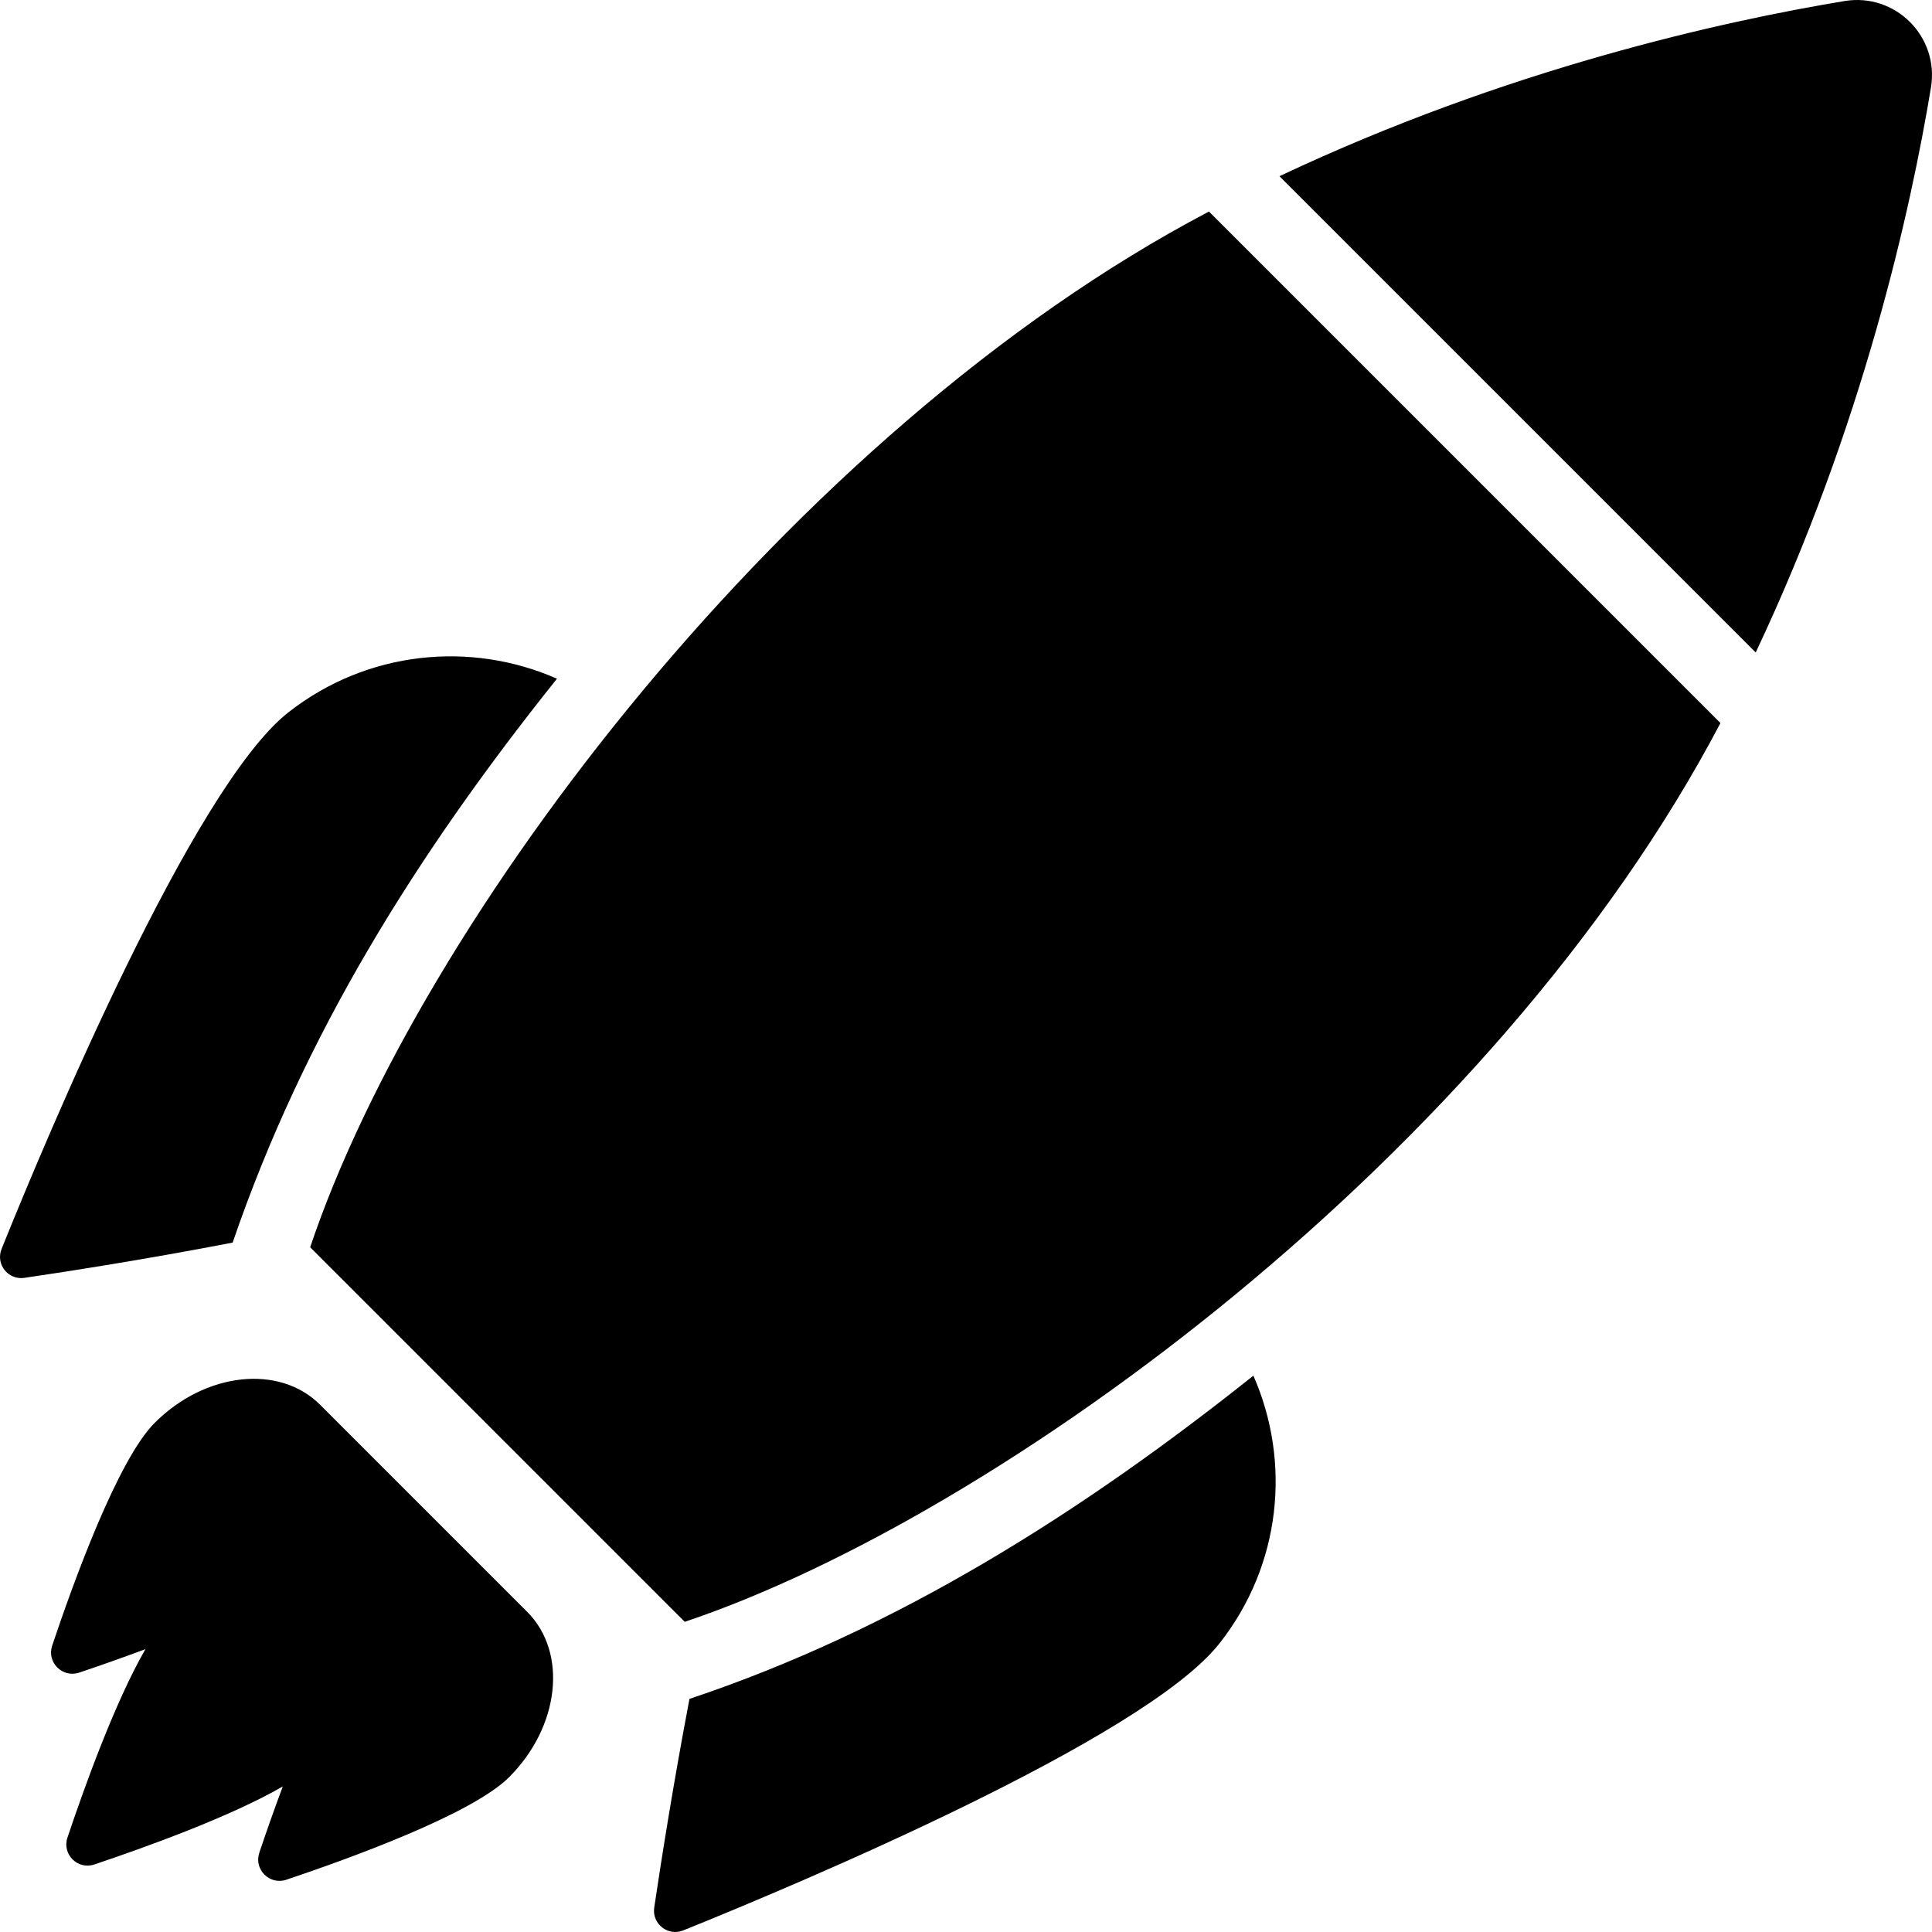 <svg width="24" height="24" viewBox="0 0 24 24" fill="none" xmlns="http://www.w3.org/2000/svg">
<path d="M15.57 17.089C16.04 18.157 15.919 19.441 15.147 20.417C14.213 21.604 9.872 23.422 8.488 23.98C8.298 24.057 8.097 23.899 8.127 23.697C8.208 23.153 8.36 22.178 8.565 21.104C11.149 20.242 13.457 18.773 15.57 17.089ZM1.922 17.675C2.551 17.045 3.471 16.945 3.976 17.45L6.549 20.023C7.054 20.528 6.954 21.448 6.324 22.077C5.867 22.535 4.35 23.084 3.556 23.351C3.349 23.42 3.152 23.223 3.221 23.016C3.298 22.787 3.398 22.498 3.513 22.192C2.861 22.569 1.795 22.952 1.172 23.161C0.965 23.231 0.768 23.034 0.838 22.827C1.047 22.204 1.43 21.138 1.807 20.486C1.501 20.601 1.212 20.701 0.983 20.778C0.776 20.847 0.579 20.65 0.648 20.443C0.914 19.649 1.464 18.132 1.922 17.675ZM16.989 9.717C17.018 11.281 15.743 12.556 14.178 12.526C12.704 12.499 11.5 11.296 11.473 9.821C11.444 8.256 12.719 6.982 14.284 7.011C15.758 7.038 16.962 8.242 16.989 9.717ZM15.018 2.628L21.372 8.982C18.564 14.326 12.417 18.834 8.506 20.147L3.853 15.494C5.21 11.448 9.815 5.362 15.018 2.628ZM3.58 8.851C4.563 8.079 5.851 7.961 6.919 8.431C5.166 10.622 3.772 12.861 2.89 15.436C1.818 15.643 0.846 15.794 0.303 15.874C0.101 15.904 -0.057 15.704 0.02 15.514C0.577 14.13 2.394 9.785 3.58 8.851ZM22.913 0.013C23.545 -0.092 24.092 0.455 23.987 1.087C23.738 2.593 23.145 5.282 21.81 8.105L15.894 2.189C18.717 0.855 21.407 0.262 22.913 0.013Z" fill="black"/>
</svg>
